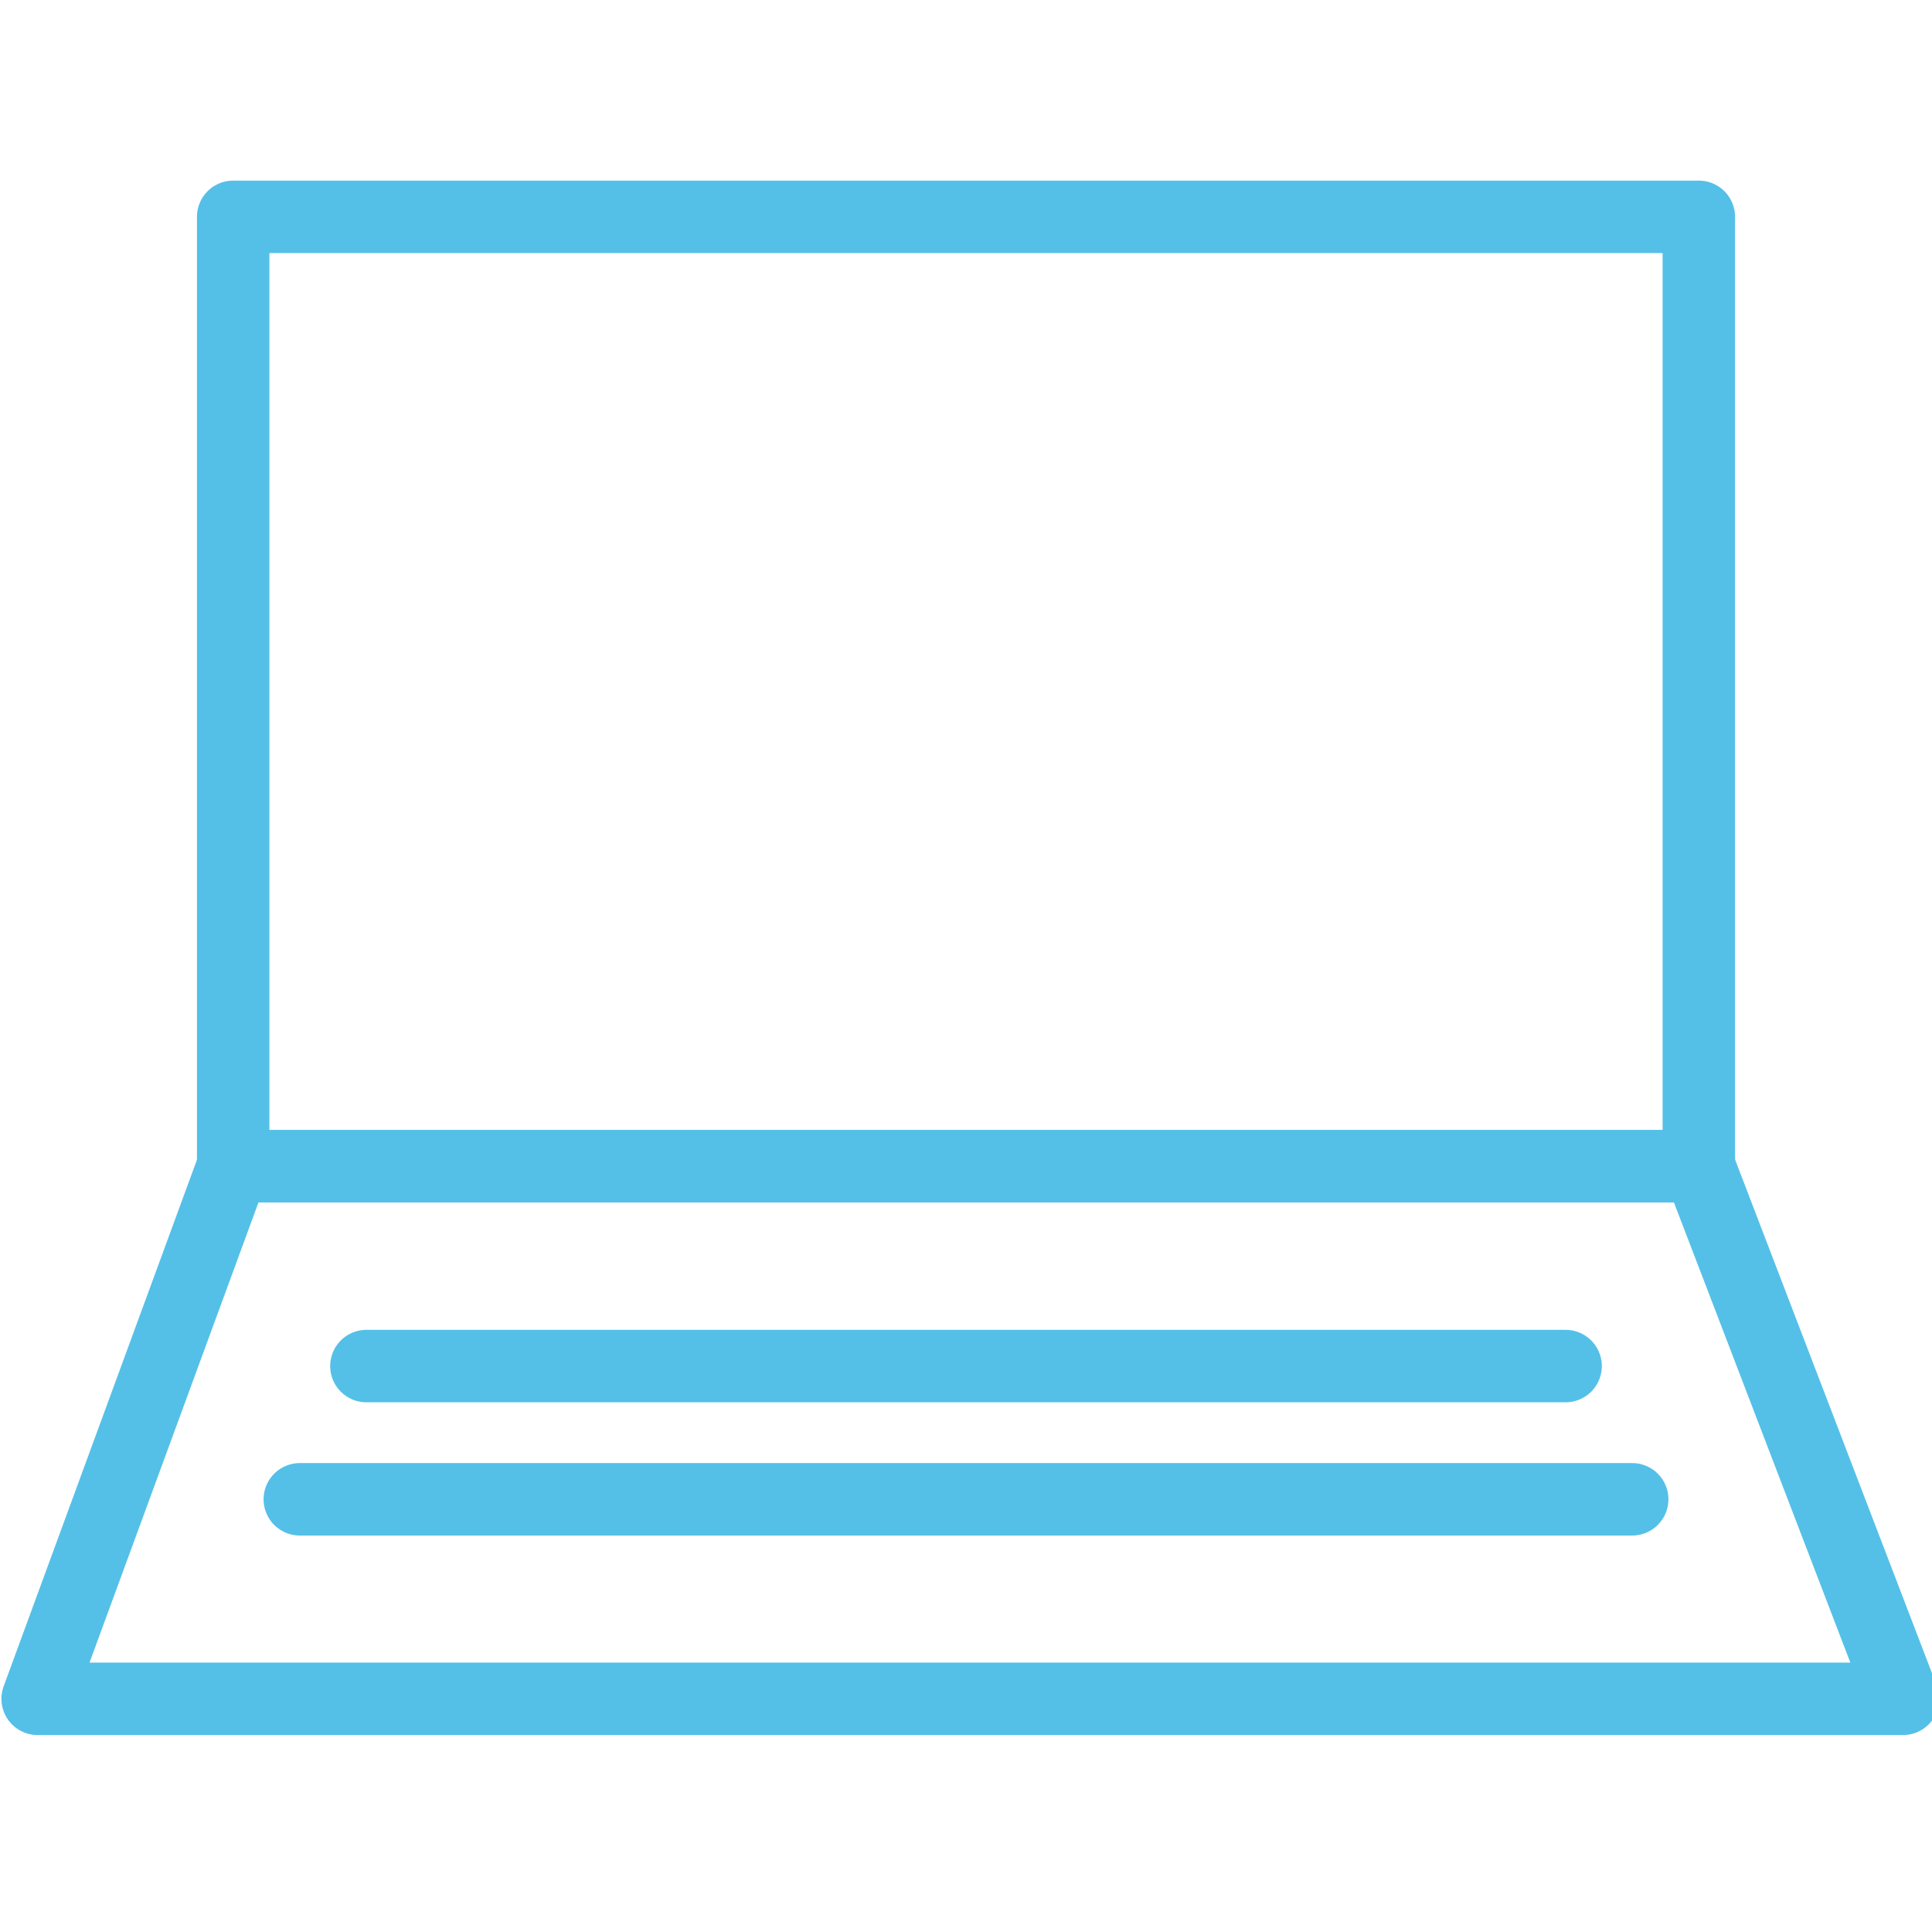 <svg width="80" height="80" viewBox="0 0 80 80" fill="none" xmlns="http://www.w3.org/2000/svg">
<g clip-path="url(#clip0_8146_1276)">
<path d="M70.345 8.979H9.655V48.29H70.345V8.979Z" stroke="#54C0E8" stroke-width="3" stroke-linecap="round" stroke-linejoin="round"/>
<path d="M70.345 48.29H9.655L1.559 70.345H78.8L70.345 48.29Z" stroke="#54C0E8" stroke-width="3" stroke-linecap="round" stroke-linejoin="round"/>
<path d="M67.586 62.083H12.414" stroke="#54C0E8" stroke-width="3" stroke-linecap="round" stroke-linejoin="round"/>
<path d="M64.828 56.566H15.172" stroke="#54C0E8" stroke-width="3" stroke-linecap="round" stroke-linejoin="round"/>
</g>
<defs>
<clipPath id="clip0_8146_1276">
<rect width="80" height="80" fill="white"/>
</clipPath>
</defs>
</svg>
